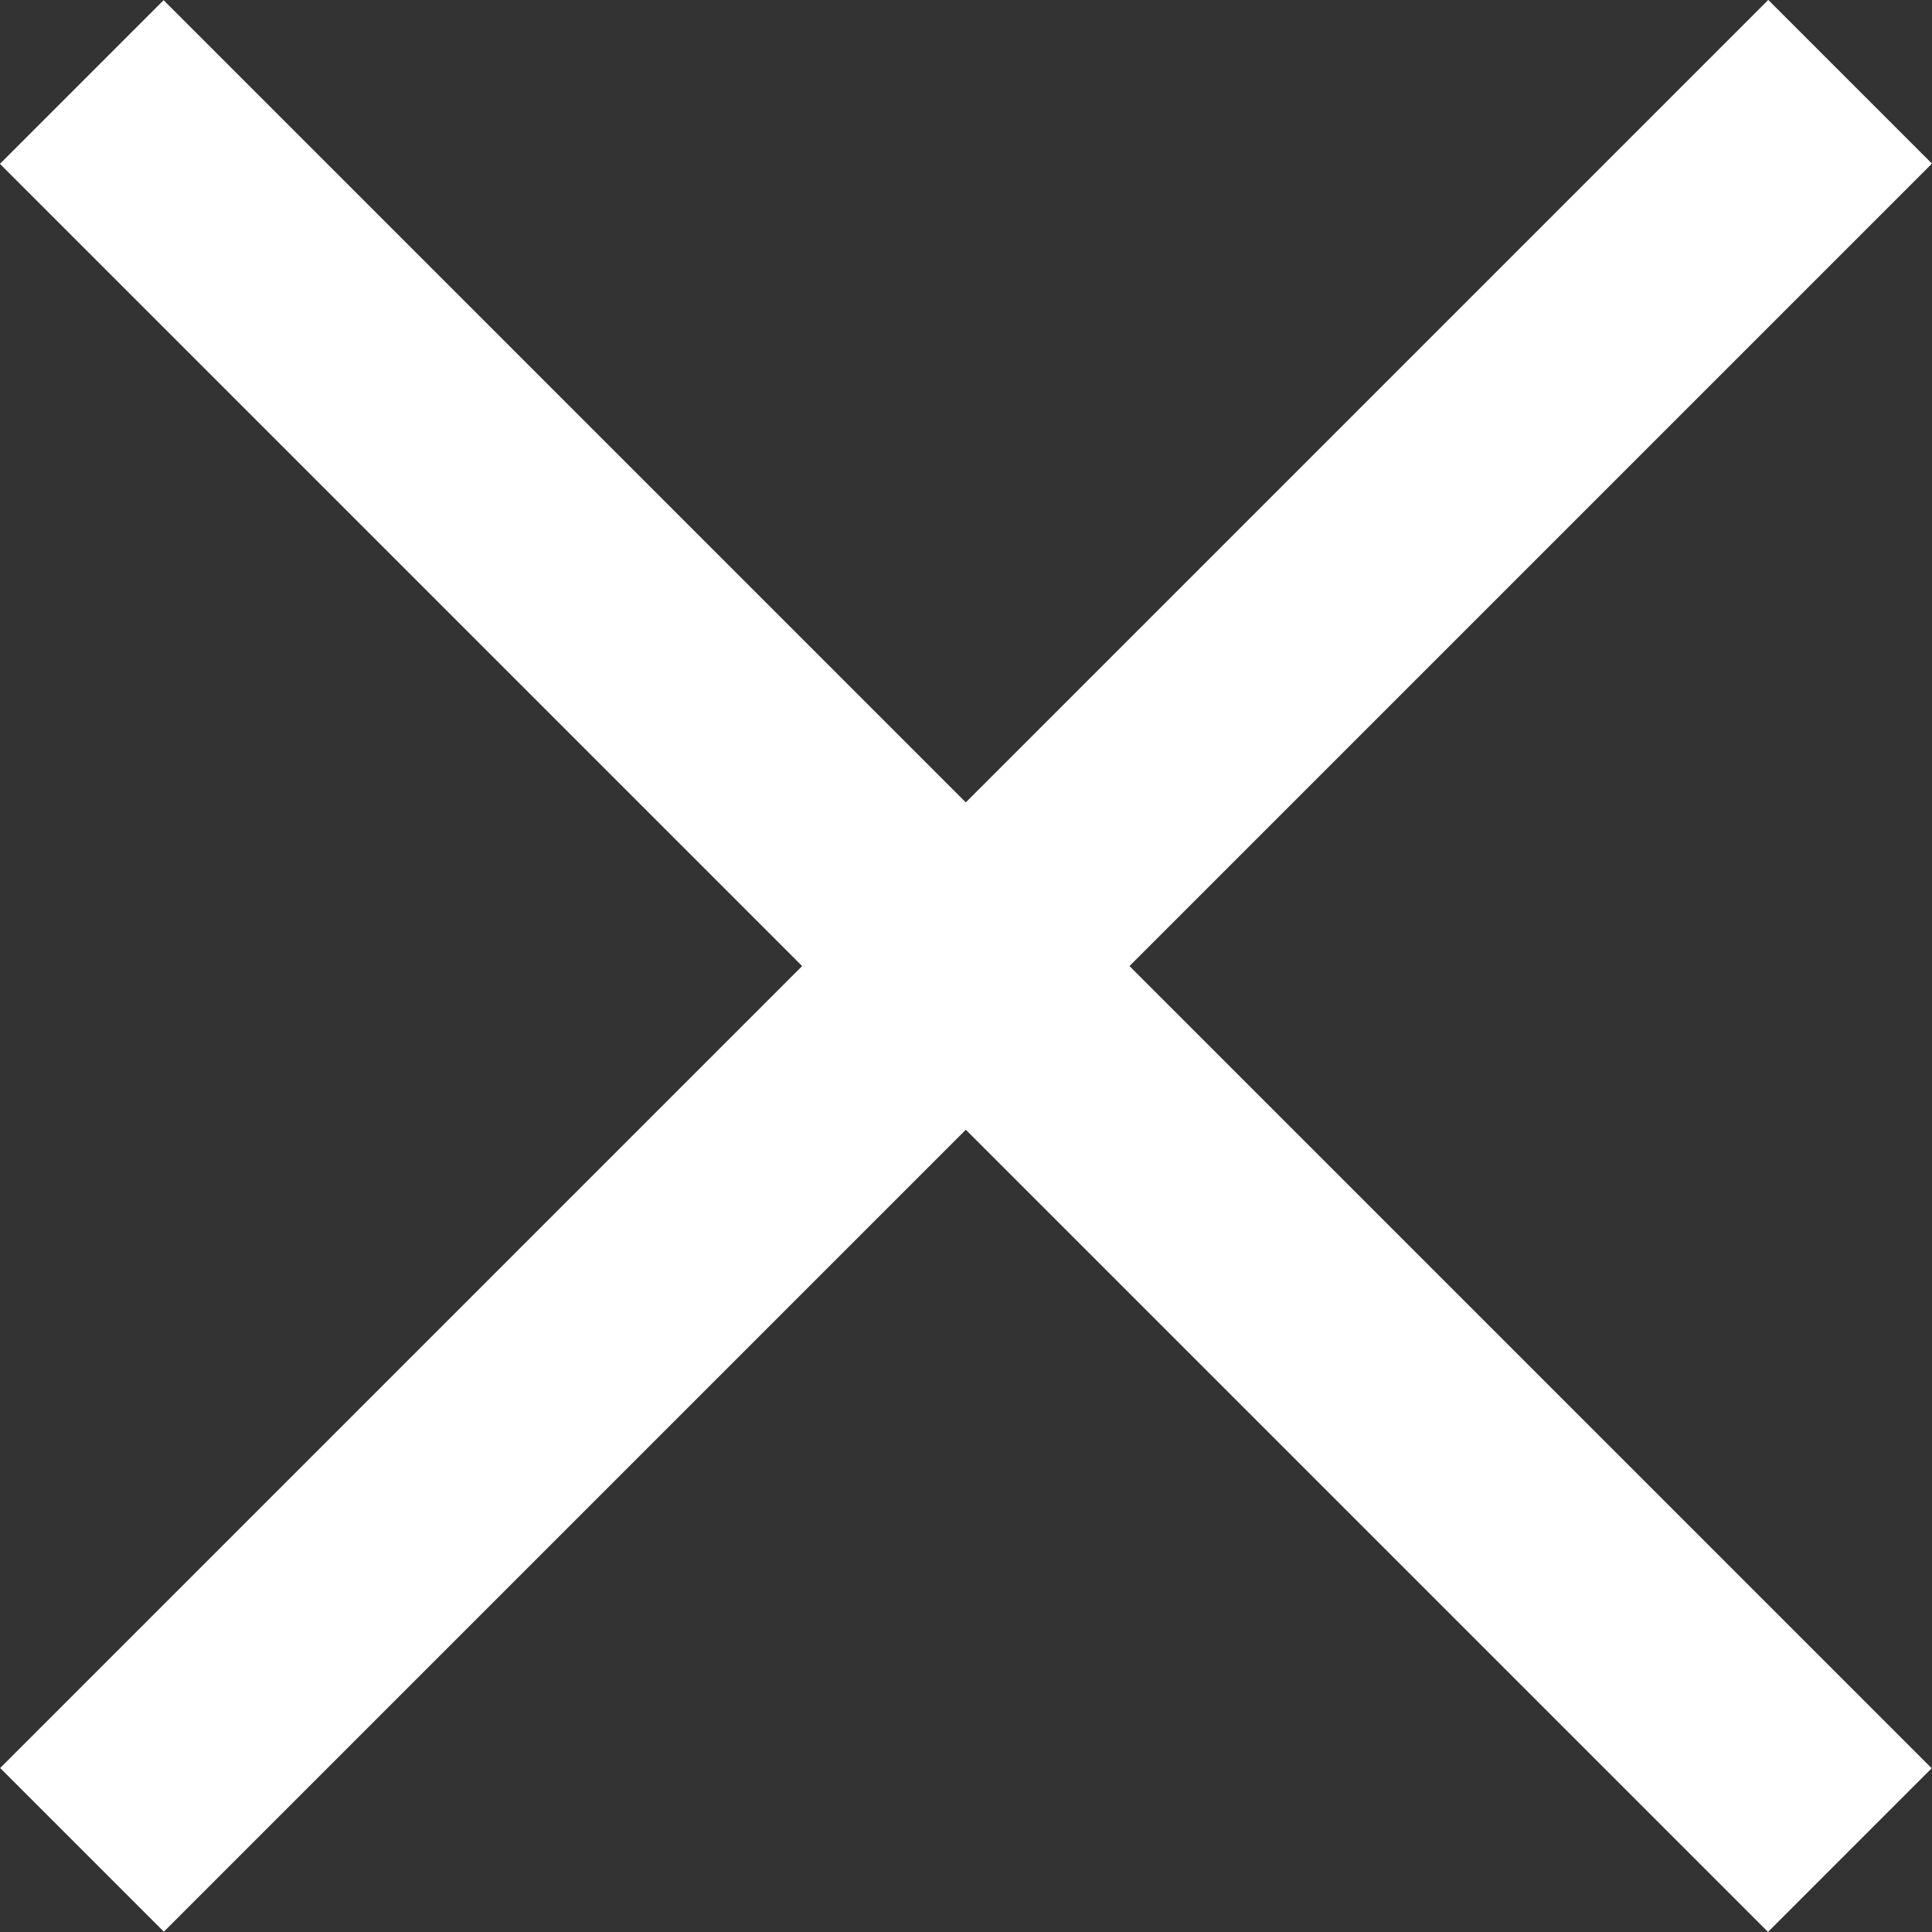 <?xml version="1.0" encoding="utf-8"?>
<!-- Generator: Adobe Illustrator 24.1.2, SVG Export Plug-In . SVG Version: 6.00 Build 0)  -->
<svg version="1.1" id="Calque_1" xmlns="http://www.w3.org/2000/svg" xmlns:xlink="http://www.w3.org/1999/xlink" x="0px" y="0px"
	 viewBox="0 0 16.833 16.833" style="enable-background:new 0 0 16.833 16.833;" xml:space="preserve">
<rect x="0" y="0" width="16.833" height="16.833" fill="#333333" stroke="none"/>
<style type="text/css">
	.st0{fill:#FFFFFF;}
</style>
<g>
	<g>
		<g>
			
				<rect x="7.408" y="-2.478" transform="matrix(0.707 0.707 -0.707 0.707 8.417 -3.486)" class="st0" width="2.017" height="21.789"/>
			
				<rect x="7.408" y="-2.478" transform="matrix(0.707 -0.707 0.707 0.707 -3.486 8.417)" class="st0" width="2.017" height="21.789"/>
		</g>
	</g>
</g>
</svg>
